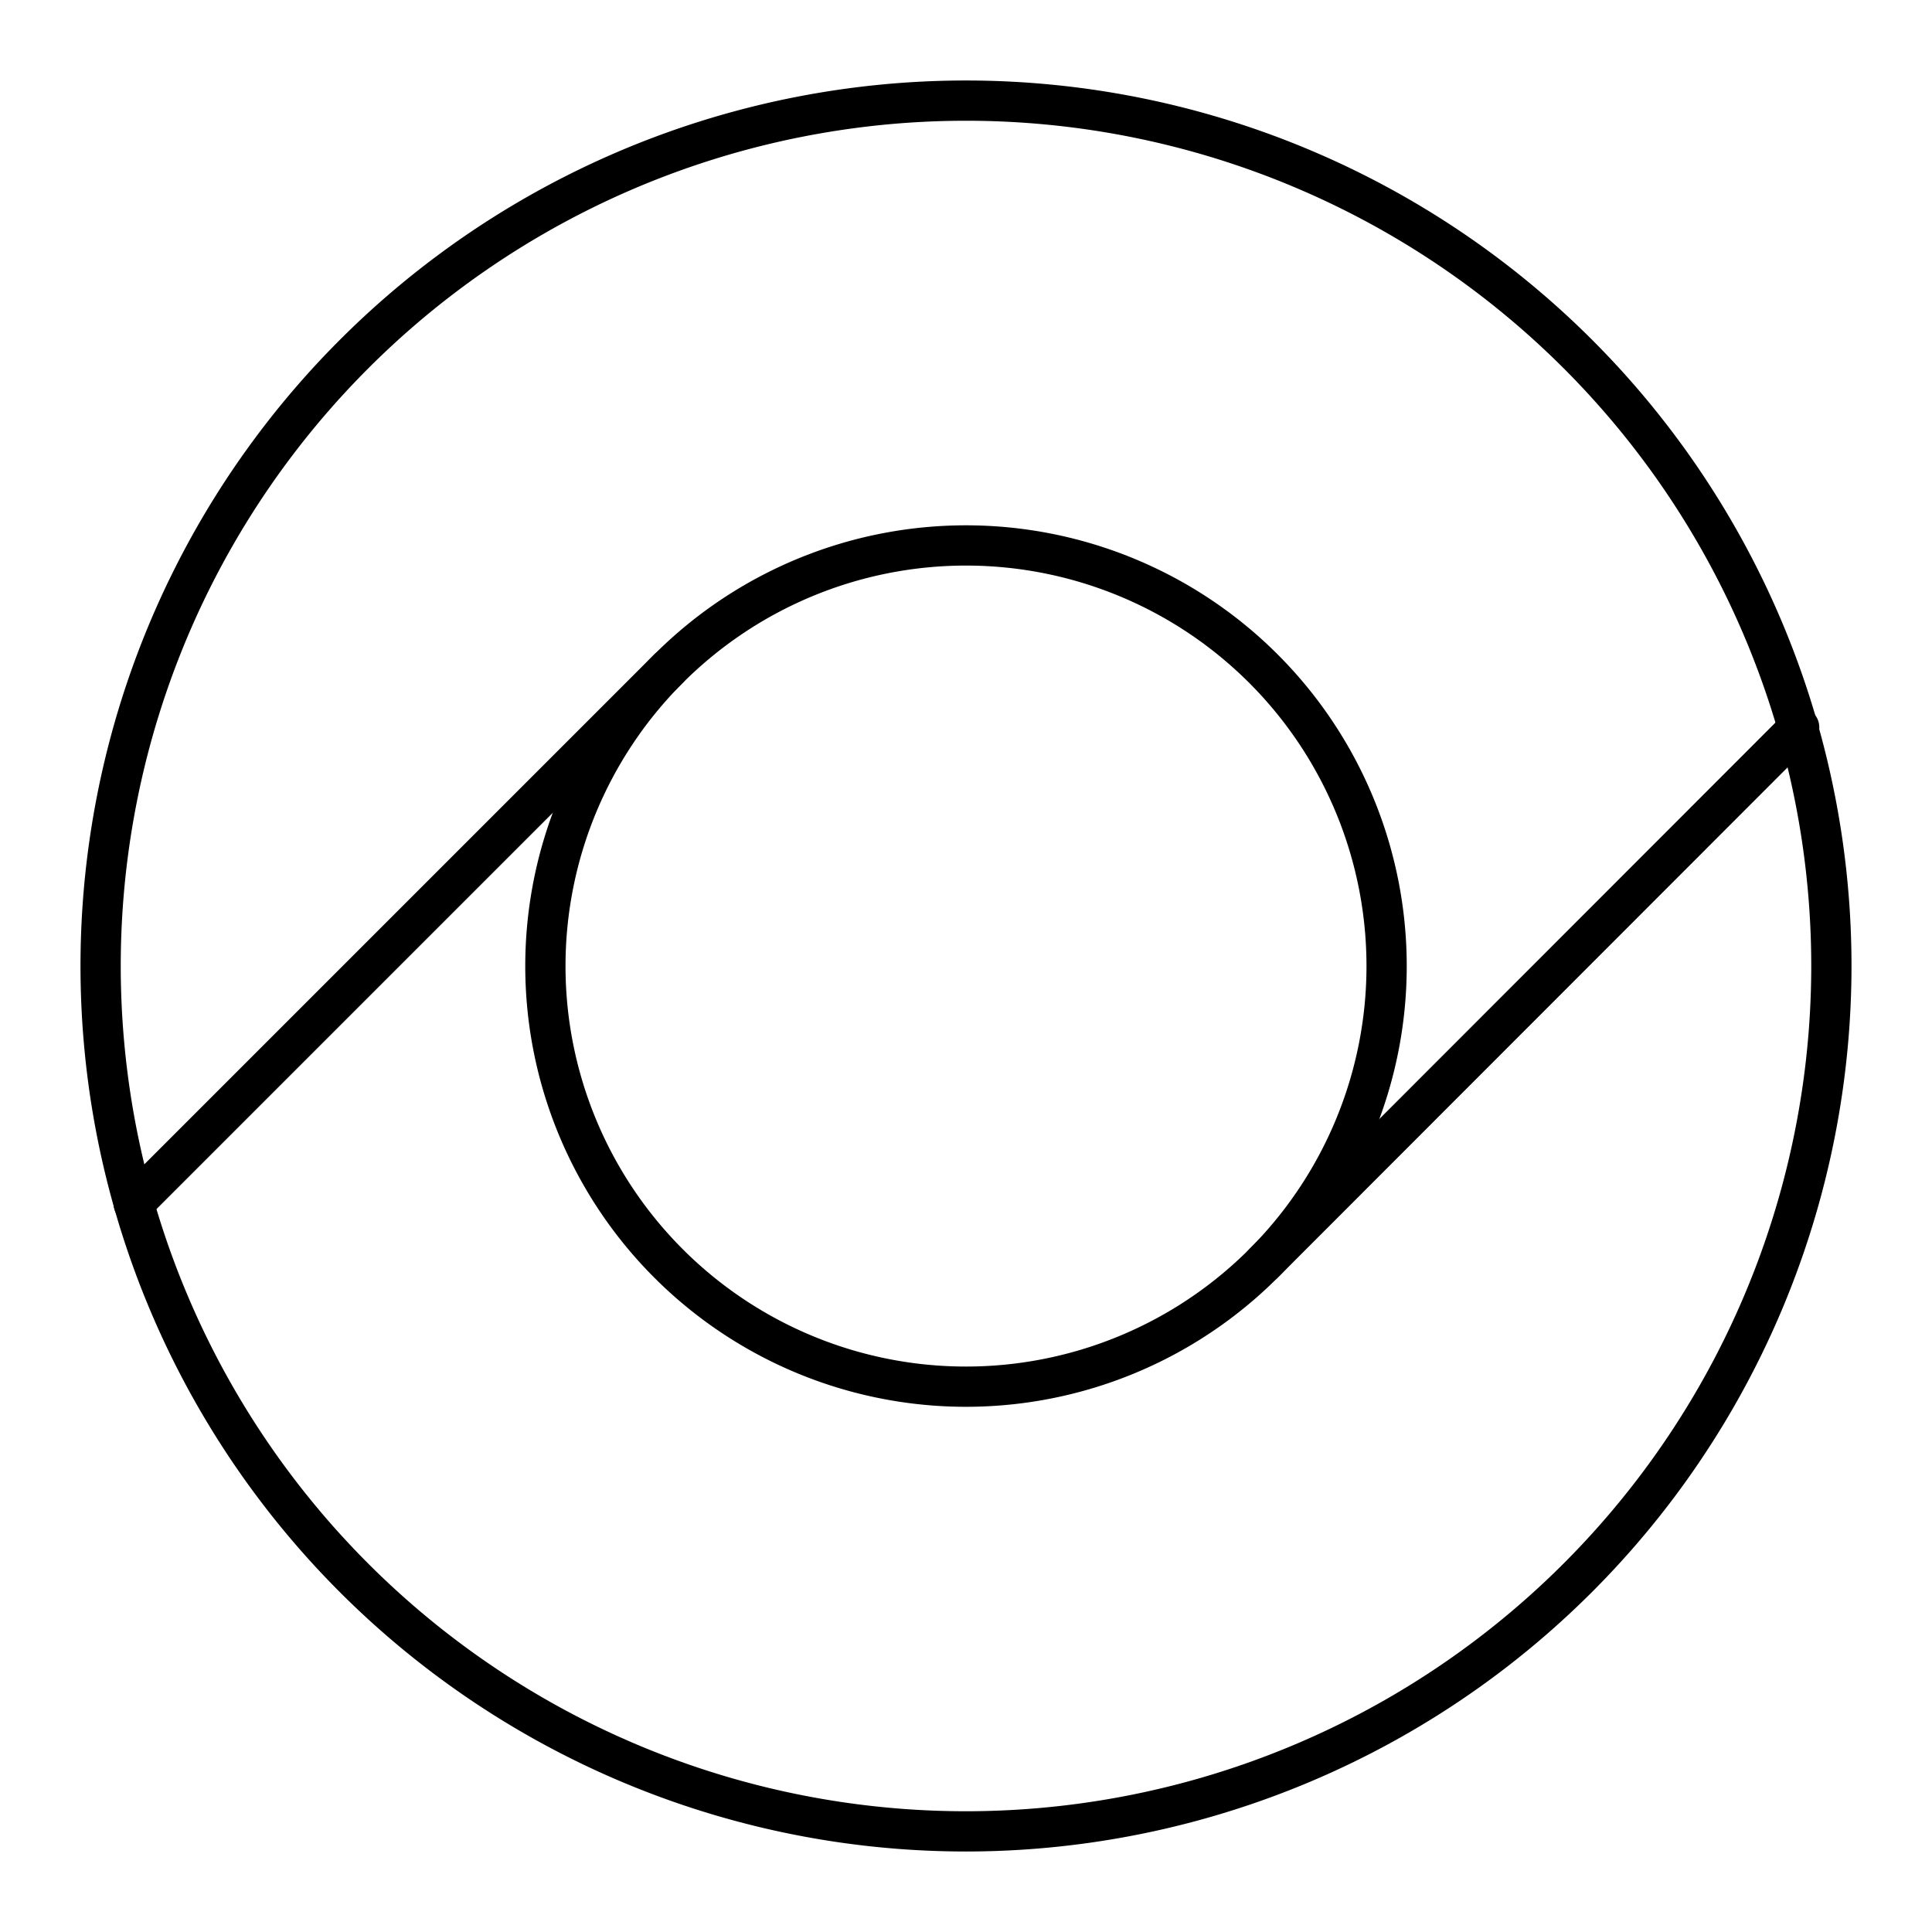 <?xml version="1.0" encoding="utf-8"?><!-- Скачано с сайта svg4.ru / Downloaded from svg4.ru -->
<svg width="800px" height="800px" viewBox="0 0 48 48" xmlns="http://www.w3.org/2000/svg"><defs><style>.a{fill:none;stroke:#000000;stroke-linecap:round;stroke-linejoin:round;}</style></defs><path class="a" d="M24,45.5A21.5,21.5,0,1,1,45.5,24,21.51,21.51,0,0,1,24,45.5Z"/><path class="a" d="M16.61,31.39a10.45,10.45,0,1,1,14.78,0A10.45,10.45,0,0,1,16.61,31.39Z"/><line class="a" x1="16.61" y1="16.61" x2="3.32" y2="29.9"/><line class="a" x1="31.39" y1="31.39" x2="44.7" y2="18.07"/></svg>